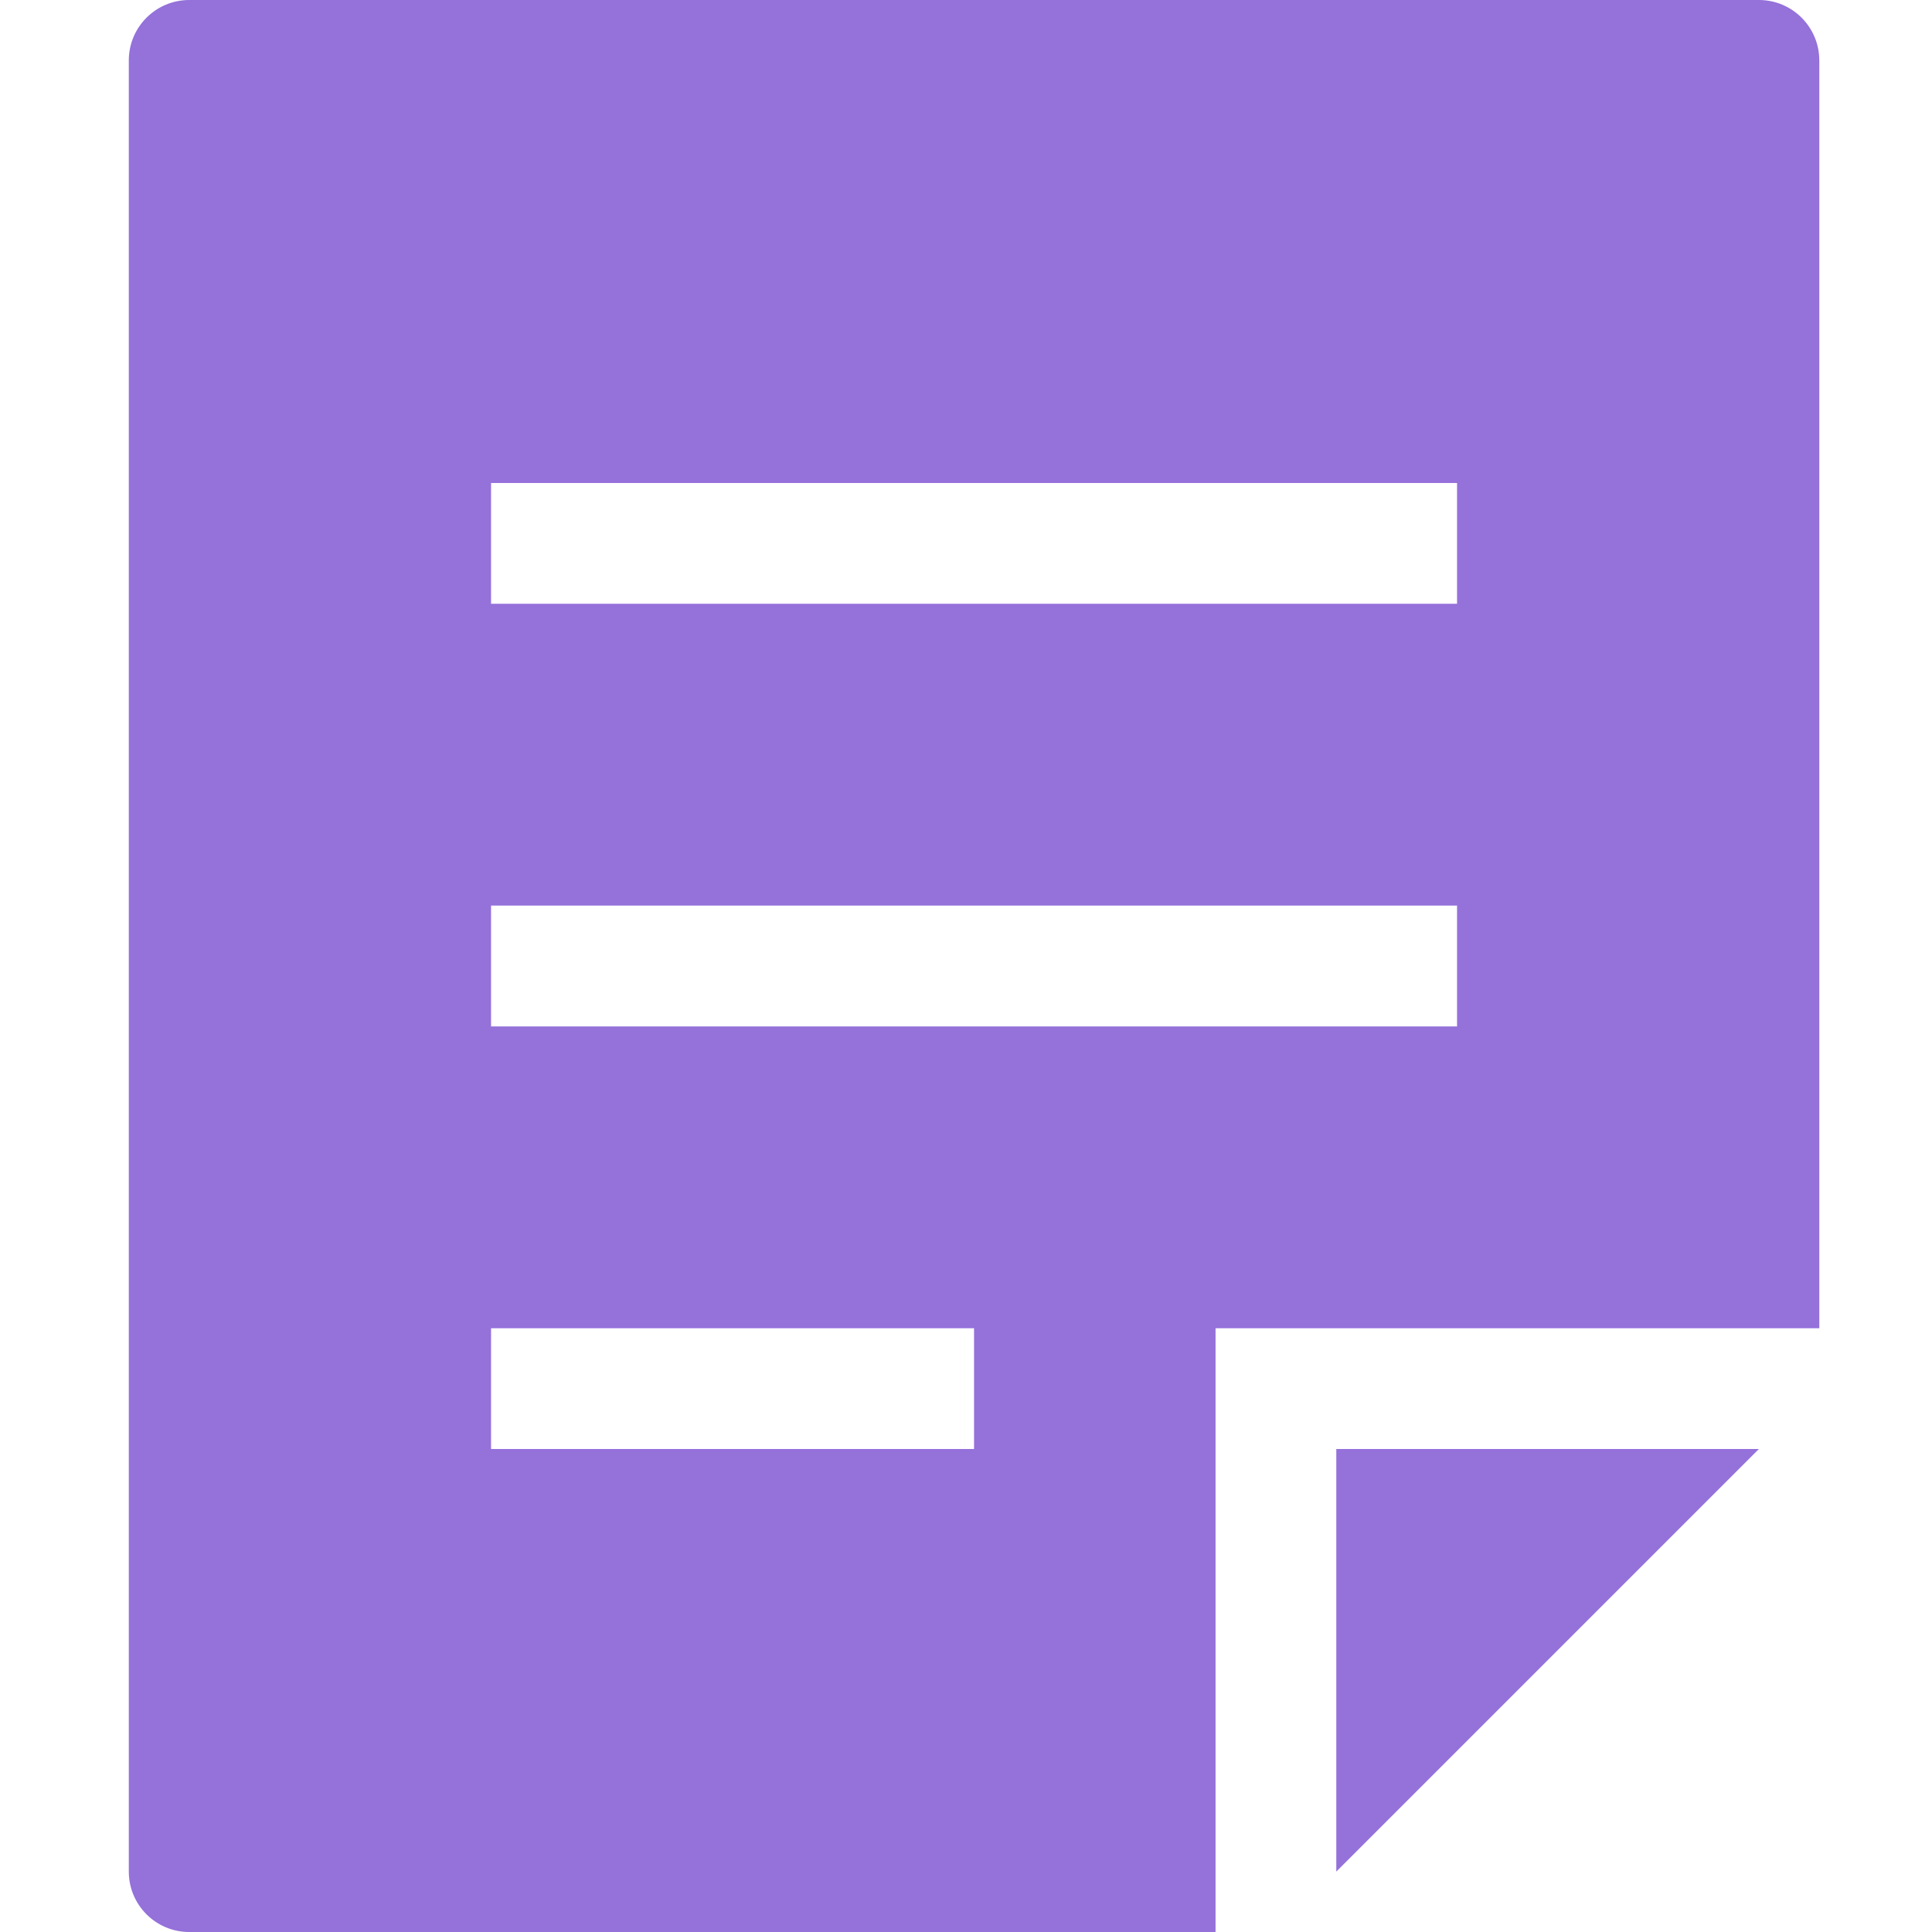 <svg xmlns="http://www.w3.org/2000/svg" width="30" height="30" viewBox="0 0 30 30">
  <path fill="#9571DA" fill-rule="evenodd" d="M25.312,22.5 L18.75,29.062 L18.75,22.5 L25.312,22.5 Z M26.25,20.625 L16.875,20.625 L16.875,30 L0.938,30 C0.42,30 0,29.58 0,29.062 L0,0.938 C0,0.42 0.42,0 0.938,0 L25.312,0 C25.83,0 26.25,0.42 26.25,0.938 L26.25,20.625 Z M5.625,20.625 L5.625,22.5 L13.125,22.5 L13.125,20.625 L5.625,20.625 Z M20.625,9.375 L20.625,7.5 L5.625,7.5 L5.625,9.375 L20.625,9.375 Z M20.625,15.938 L20.625,14.062 L5.625,14.062 L5.625,15.938 L20.625,15.938 Z" transform="translate(2)"/>
</svg>

